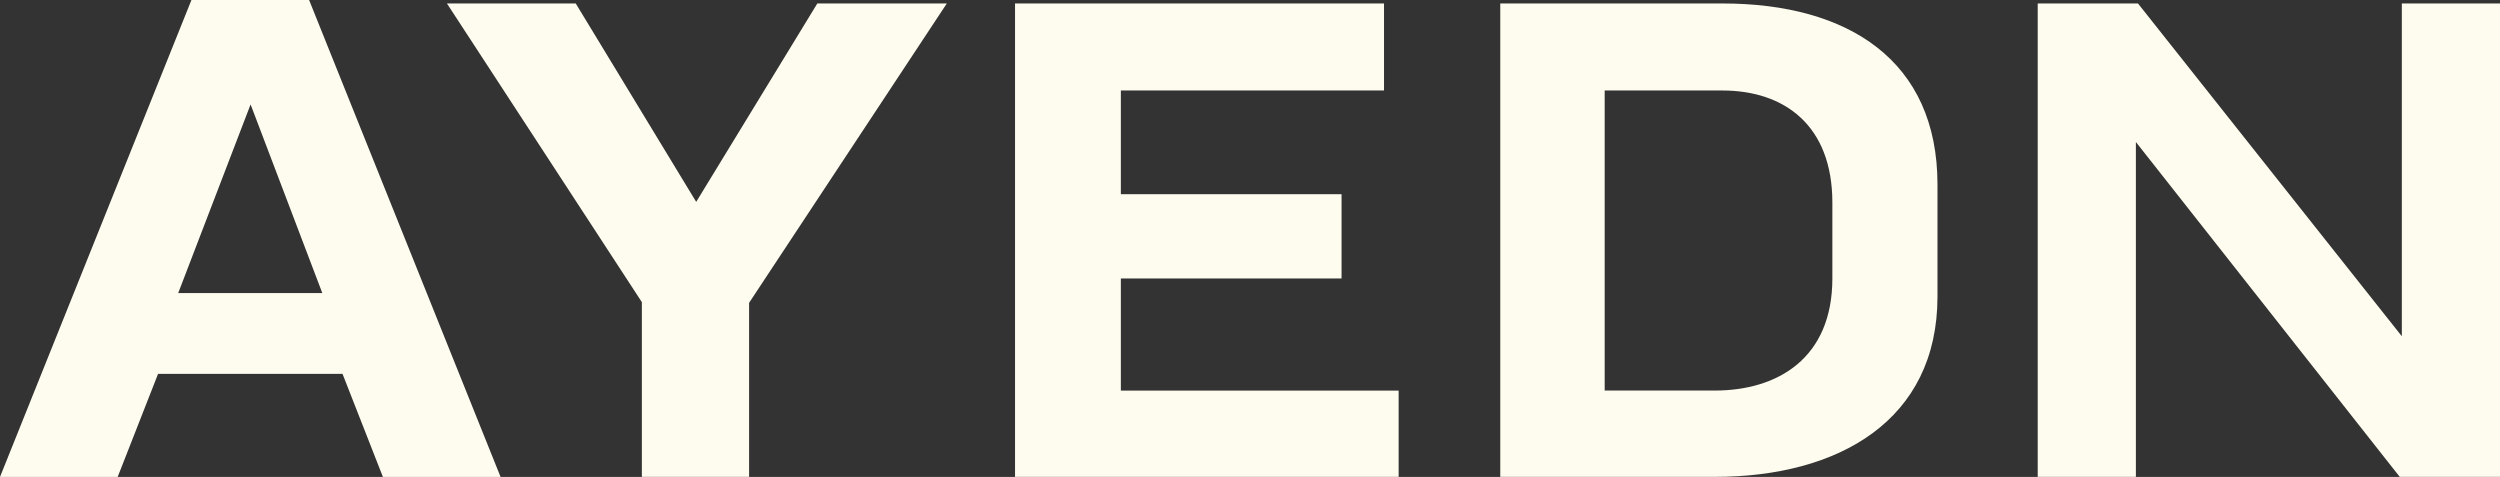 <svg xmlns="http://www.w3.org/2000/svg" width="554.128" height="105.707" viewBox="0 0 554.128 105.707"><rect x="0" y="0" width="554.128" height="105.707" fill="#333333" stroke="none"/><g id="Groupe_9" data-name="Groupe 9" transform="translate(-18.615 918.041)"><path id="Trac&#xE9;_1" data-name="Trac&#xE9; 1" d="M2080.48,167.986l42.438,105.707h-26.08l-8.949-22.837H2047l-8.949,22.837h-26.081L2054.4,167.986Zm2.931,64.964-15.9-41.821-16.046,41.821Z" transform="translate(-1993.352 -1086.026)" fill="#fefcef"></path><path id="Trac&#xE9;_2" data-name="Trac&#xE9; 2" d="M2333.548,236.341l-43.206-66.2h28.55l26.7,43.979,26.848-43.979h28.7L2357.315,236.5v38.579h-23.767Z" transform="translate(-2172.663 -1087.415)" fill="#fefcef"></path><path id="Trac&#xE9;_3" data-name="Trac&#xE9; 3" d="M2667.633,231.1v24.846h61.572v19.133h-85.027V170.141h81.784v19.289h-58.329v22.994h48.918V231.1Z" transform="translate(-2400.579 -1087.415)" fill="#fefcef"></path><path id="Trac&#xE9;_4" data-name="Trac&#xE9; 4" d="M2995.629,170.141c27.933,0,47.683,12.654,47.683,40.119v24.846c0,27.465-21.915,39.969-49.38,39.969h-47.528V170.141Zm24.384,44.135c0-17.131-10.646-24.846-24.384-24.846h-26.081v66.511h24.384c13.889,0,26.081-7.1,26.081-24.846Z" transform="translate(-2595.253 -1087.415)" fill="#fefcef"></path><path id="Trac&#xE9;_5" data-name="Trac&#xE9; 5" d="M3361.862,170.141h21.759V275.075H3361.4l-58.485-74.226v74.226h-21.759V170.141h22.221l58.485,73.764Z" transform="translate(-2810.878 -1087.415)" fill="#fefcef"></path></g></svg>
